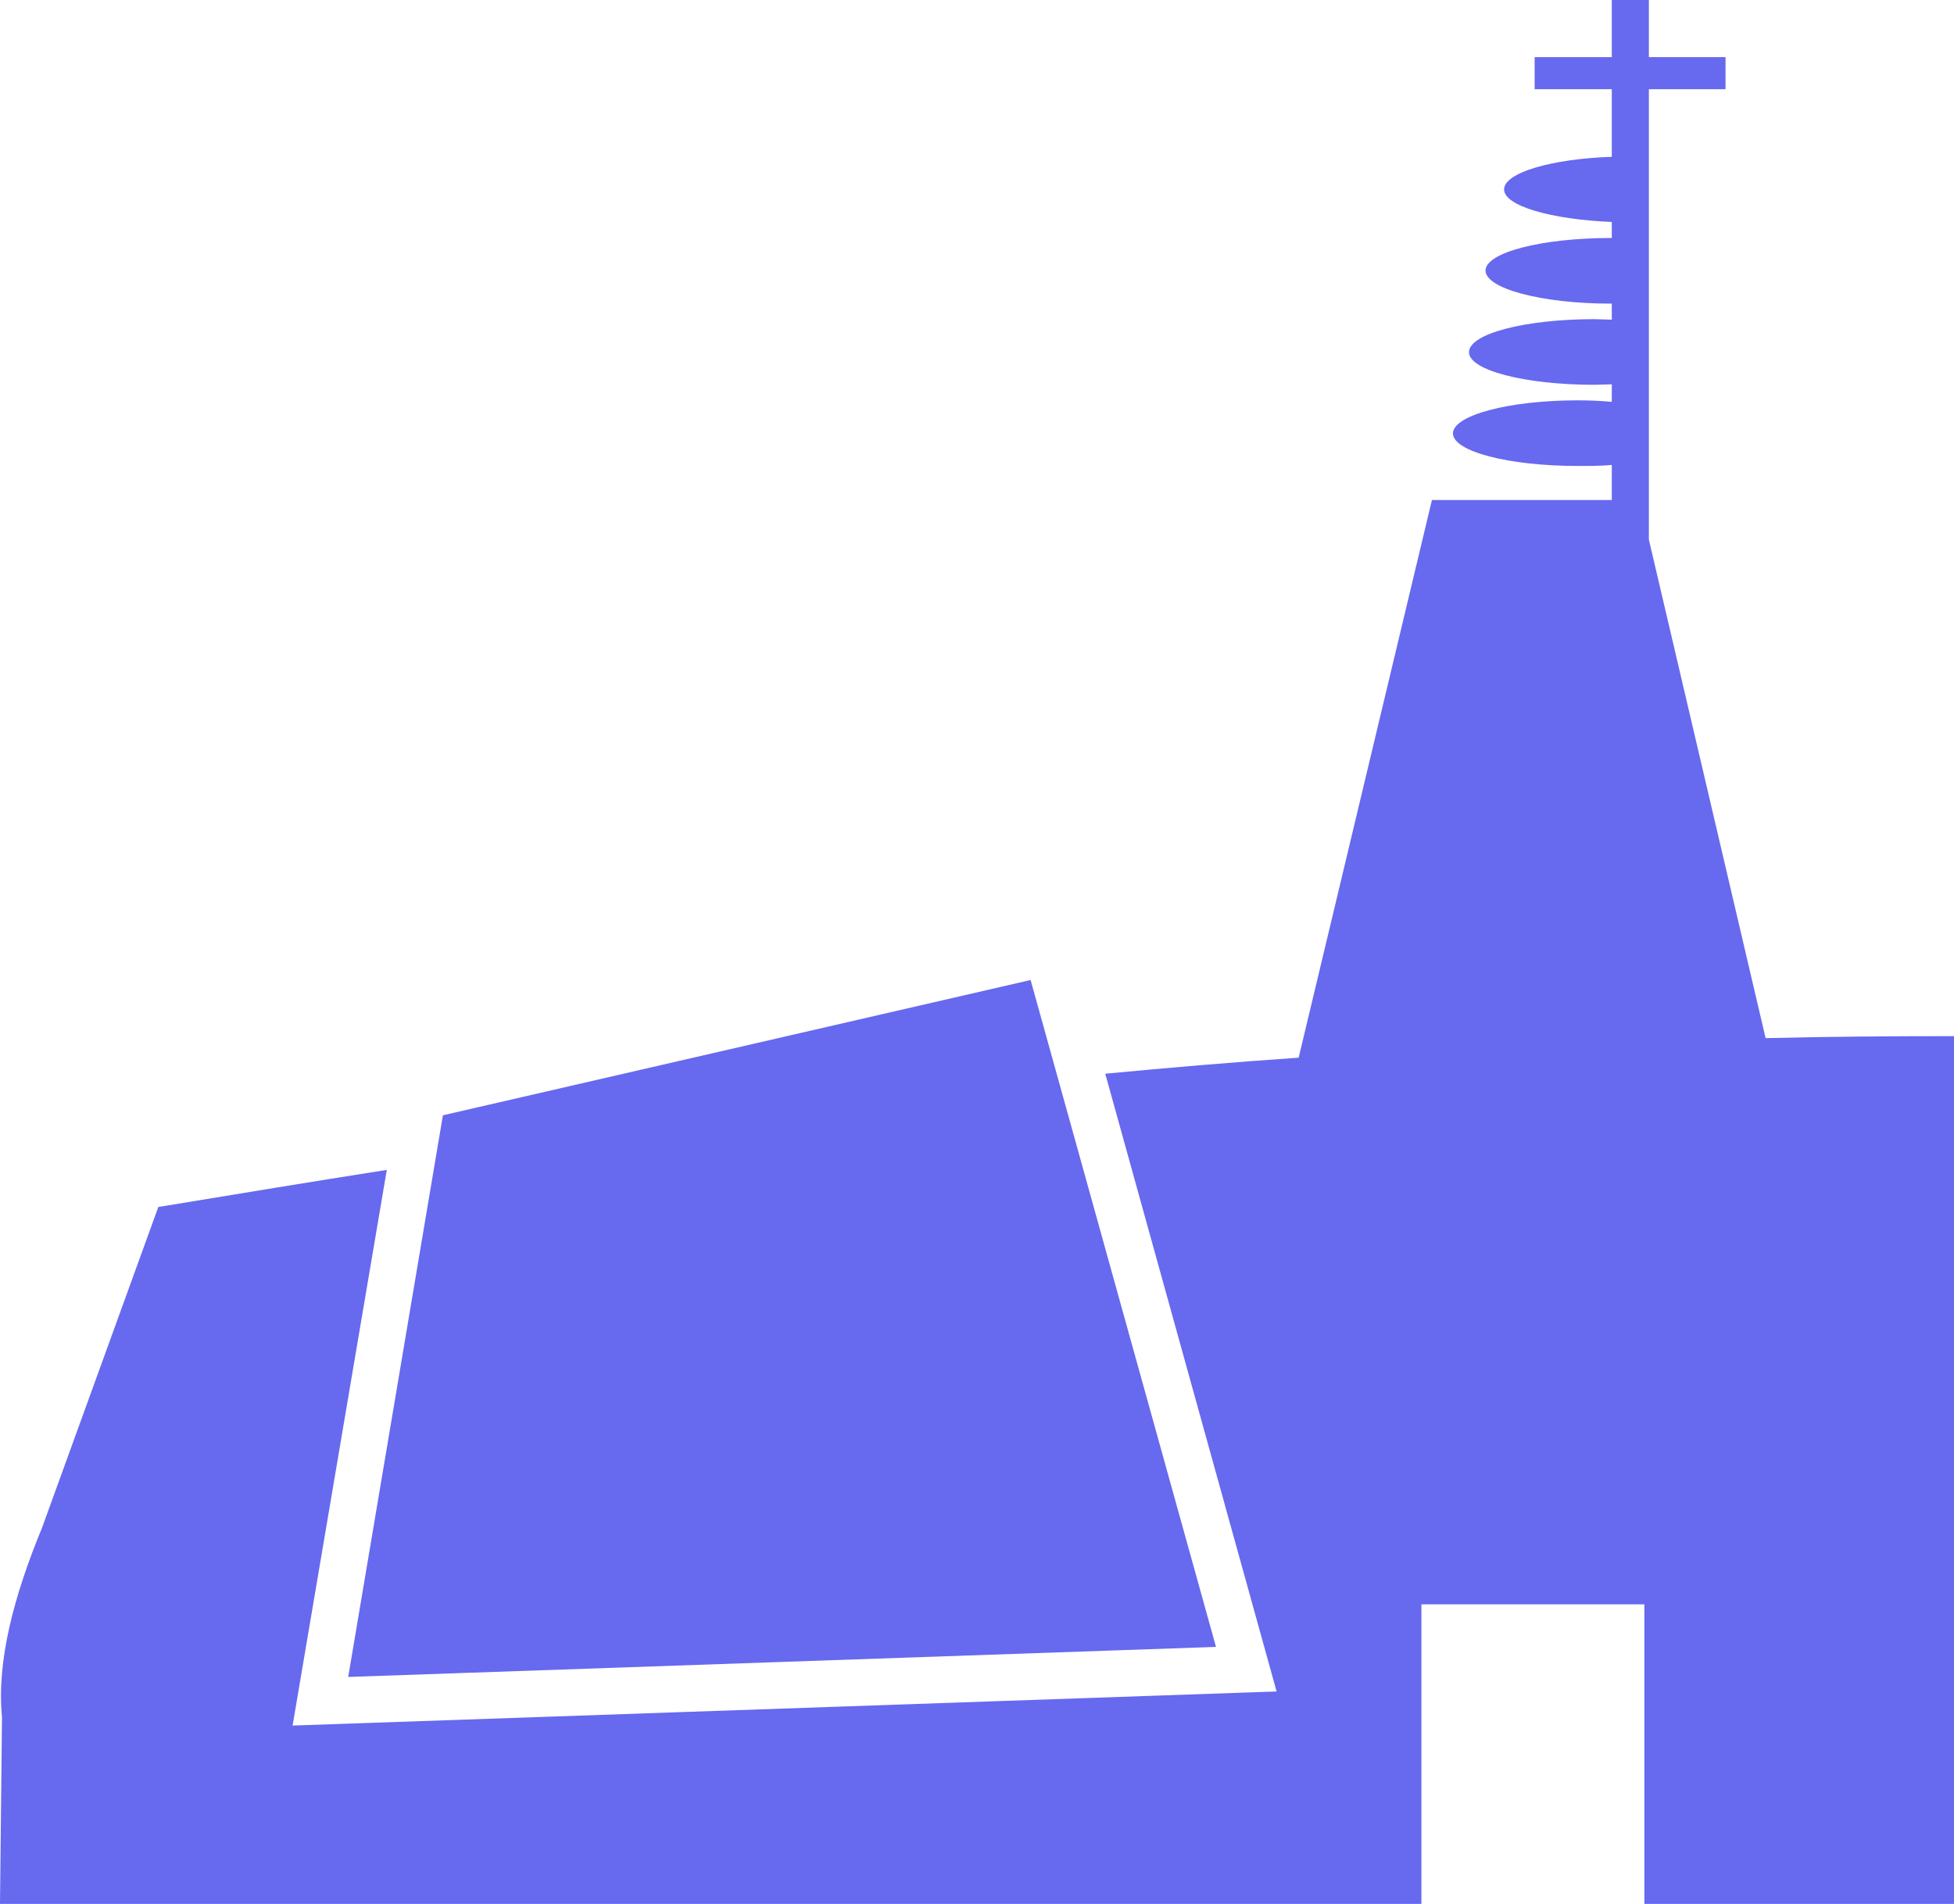 <?xml version="1.0" encoding="UTF-8"?>
<!DOCTYPE svg PUBLIC "-//W3C//DTD SVG 1.1//EN" "http://www.w3.org/Graphics/SVG/1.1/DTD/svg11.dtd">
<!-- Creator: CorelDRAW -->
<svg xmlns="http://www.w3.org/2000/svg" xml:space="preserve" width="39px" height="38px" version="1.1" shape-rendering="geometricPrecision" text-rendering="geometricPrecision" image-rendering="optimizeQuality" fill-rule="evenodd" clip-rule="evenodd"
viewBox="0 0 39 38"
 xmlns:xlink="http://www.w3.org/1999/xlink"
 xmlns:xodm="http://www.corel.com/coreldraw/odm/2003">
 <g id="__x0023_Layer_x0020_1">
  <path fill="#6769EF" d="M6.95 33.47l17.32 -0.6 -3.7 -13.31 -11.73 2.7 -1.89 11.21zm28.29 -12.75l-2.33 -9.95 0 -8.99 1.53 0 0 -0.64 -1.53 0 0 -1.14 -0.74 0 0 1.14 -1.54 0 0 0.64 1.54 0 0 1.35c-1.21,0.04 -2.15,0.32 -2.15,0.65 0,0.33 0.94,0.6 2.15,0.65l0 0.32 -0.02 0c-1.38,0 -2.5,0.29 -2.5,0.65 0,0.36 1.12,0.66 2.5,0.66l0.02 0 0 0.32 -0.35 -0.01c-1.38,0 -2.5,0.29 -2.5,0.66 0,0.36 1.12,0.65 2.5,0.65l0.35 -0.01 0 0.35c-0.22,-0.02 -0.44,-0.03 -0.68,-0.03 -1.38,0 -2.49,0.3 -2.49,0.66 0,0.36 1.11,0.65 2.49,0.65 0.24,0 0.46,0 0.68,-0.02l0 0.7 -3.59 0 -2.66 11.13c-1.31,0.09 -2.6,0.2 -3.86,0.32l3.42 12.33 -0.59 0.02 -19.05 0.66 1.88 -11.09c-1.47,0.23 -2.98,0.48 -4.56,0.74l-2.32 6.4c-0.56,1.36 -0.91,2.66 -0.8,3.78l-0.04 3.73 28.37 0 0 -5.98 4.45 0 0 5.98 6.18 0 0 -17.32c-1.3,0 -2.55,0.01 -3.76,0.04z"/>
 </g>
</svg>
